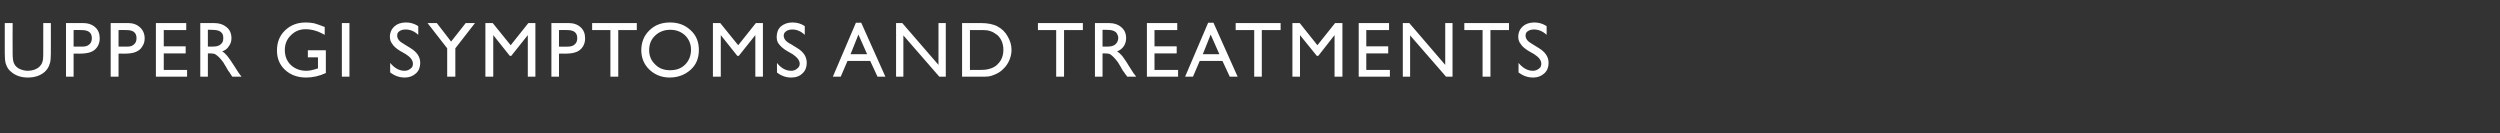 <?xml version="1.0" standalone="no"?><!DOCTYPE svg PUBLIC "-//W3C//DTD SVG 1.1//EN" "http://www.w3.org/Graphics/SVG/1.1/DTD/svg11.dtd"><svg xmlns="http://www.w3.org/2000/svg" version="1.1" width="890px" height="47.4px" viewBox="0 -8 890 47.4" style="top:-8px"><rect x="0" y="-8" width="890" height="47.4" fill="#333333" stroke="none"/><desc>Upper GI symptoms and treatments</desc><defs/><g id="Polygon178739"><path d="m15.4.2h2.7s.04 10.89 0 10.9c0 1.5-.1 2.6-.3 3.3c-.2.8-.5 1.4-.8 1.9c-.3.5-.7.9-1.1 1.3c-1.5 1.3-3.5 2-6 2c-2.4 0-4.4-.7-5.9-2c-.5-.4-.9-.8-1.2-1.3c-.3-.5-.6-1.1-.8-1.8c-.2-.8-.3-1.9-.3-3.4V.2h2.8s-.04 10.89 0 10.9c0 1.8.2 3 .6 3.7c.4.7 1 1.3 1.8 1.7c.9.4 1.9.7 3 .7c1.6 0 3-.5 4-1.3c.5-.5.9-1 1.1-1.6c.3-.6.4-1.7.4-3.2V.2zm8.1 19.1V.2s6.02.02 6 0c1.8 0 3.3.5 4.4 1.5c1.1 1 1.6 2.3 1.6 4c0 1.1-.3 2.1-.8 2.9c-.6.9-1.3 1.5-2.3 1.9c-1 .4-2.4.6-4.2.6c.03-.04-2 0-2 0v8.2h-2.7zm9.2-13.7c0-2-1.2-2.9-3.7-2.9c.04-.05-2.8 0-2.8 0v5.9s3 .03 3 0c1.1 0 2-.2 2.6-.8c.6-.5.9-1.2.9-2.2zm6.7 13.7V.2s6.07.02 6.1 0c1.8 0 3.2.5 4.3 1.5c1.1 1 1.7 2.3 1.7 4c0 1.1-.3 2.1-.9 2.9c-.5.9-1.3 1.5-2.3 1.9c-.9.4-2.3.6-4.1.6c-.02-.04-2 0-2 0v8.2h-2.8zm9.2-13.7c0-2-1.2-2.9-3.6-2.9c-.01-.05-2.8 0-2.8 0v5.9s2.95.03 3 0c1.1 0 1.9-.2 2.5-.8c.6-.5.9-1.2.9-2.2zM55.5.2h10.8v2.5h-8v5.8h7.8v2.5h-7.8v5.9h8.3v2.4H55.5V.2zm15.8 19.1V.2s4.76.05 4.8 0c1.9 0 3.4.5 4.6 1.5c1.1.9 1.7 2.2 1.7 3.9c0 1.1-.3 2-.9 2.8c-.5.9-1.3 1.5-2.4 1.9c.7.4 1.2.9 1.8 1.6c.6.7 1.4 1.9 2.5 3.6c.7 1.1 1.2 1.9 1.6 2.5l1 1.3h-3.3s-.78-1.21-.8-1.2c0-.1-.1-.1-.1-.2c-.05-.05-.6-.8-.6-.8l-.8-1.4s-.94-1.48-.9-1.5c-.6-.8-1.1-1.4-1.6-1.9c-.5-.4-.9-.8-1.3-1c-.3-.2-1-.3-1.9-.3c.02.03-.7 0-.7 0v8.3h-2.7zm3.5-16.7c.03-.03-.8 0-.8 0v6h1.1c1.3 0 2.3-.1 2.8-.4c.5-.2.9-.6 1.2-1c.3-.5.4-1.1.4-1.7c0-.6-.1-1.1-.4-1.6c-.4-.5-.8-.8-1.4-1c-.6-.2-1.5-.3-2.9-.3zm34.8 7.3h6.4s-.02 8.13 0 8.1c-2.4 1.1-4.7 1.6-7 1.6c-3.2 0-5.7-1-7.6-2.8c-1.9-1.8-2.8-4.1-2.8-6.8c0-2.9.9-5.3 2.9-7.2c2-1.9 4.4-2.8 7.4-2.8c1 0 2.1.1 3 .3c1 .3 2.2.7 3.7 1.3v2.8c-2.3-1.3-4.5-2-6.8-2c-2.1 0-3.8.7-5.3 2.2c-1.4 1.4-2.1 3.1-2.1 5.2c0 2.2.7 3.9 2.1 5.3c1.5 1.4 3.3 2.1 5.6 2.1c1.1 0 2.4-.3 3.9-.8c-.01.03.2 0 .2 0v-4h-3.6V9.9zM121.7.2h2.7v19.1h-2.7V.2zM147 14.7c0-1.2-.8-2.3-2.5-3.4l-2.1-1.2c-1.3-.8-2.2-1.6-2.7-2.4c-.6-.7-.9-1.6-.9-2.6c0-1.5.6-2.8 1.6-3.7c1-.9 2.4-1.4 4.1-1.4c1.6 0 3 .4 4.4 1.3v3.1c-1.4-1.3-2.9-1.9-4.5-1.9c-.9 0-1.6.2-2.2.6c-.6.4-.8.9-.8 1.6c0 .5.2 1.1.6 1.6c.4.5 1.1 1 2 1.5l2.1 1.3c2.3 1.4 3.5 3.1 3.5 5.3c0 1.5-.5 2.8-1.5 3.7c-1.1 1-2.4 1.5-4 1.5c-1.9 0-3.6-.6-5.2-1.8v-3.4c1.5 1.8 3.2 2.8 5.1 2.8c.9 0 1.6-.3 2.2-.8c.6-.4.8-1 .8-1.7zM165.8.2h3.3l-7 9v10.1h-2.9V9.2l-7-9h3.3l5.1 6.6l5.2-6.6zm22.3 0h2.5v19.1h-2.7V4.5l-5.9 7.4h-.5l-5.9-7.4v14.8h-2.8V.2h2.6l6.4 7.9l6.3-7.9zm8.2 19.1V.2s6.04.02 6 0c1.9 0 3.3.5 4.4 1.5c1.1 1 1.6 2.3 1.6 4c0 1.1-.3 2.1-.8 2.9c-.6.9-1.3 1.5-2.3 1.9c-1 .4-2.3.6-4.1.6c-.05-.04-2.1 0-2.1 0v8.2h-2.7zm9.2-13.7c0-2-1.2-2.9-3.6-2.9c-.04-.05-2.9 0-2.9 0v5.9s3.02.03 3 0c1.1 0 2-.2 2.6-.8c.6-.5.9-1.2.9-2.2zm5.3-5.4h15.9v2.5h-6.6v16.6h-2.8V2.7h-6.5V.2zm27.7-.2c3 0 5.4.9 7.4 2.8c2 1.8 2.9 4.2 2.9 7c0 2.8-.9 5.2-2.9 7c-2 1.8-4.5 2.8-7.5 2.8c-2.9 0-5.3-1-7.2-2.8c-1.9-1.8-2.9-4.2-2.9-6.9c0-2.9 1-5.3 2.9-7.1c1.9-1.9 4.4-2.8 7.3-2.8zm.1 2.6c-2.1 0-3.9.7-5.3 2c-1.5 1.4-2.2 3.1-2.2 5.3c0 2 .7 3.7 2.2 5.1c1.4 1.4 3.1 2 5.3 2c2.1 0 3.9-.6 5.3-2c1.4-1.4 2.1-3.2 2.1-5.3c0-2-.7-3.7-2.1-5.1c-1.4-1.3-3.2-2-5.3-2zM269.1.2h2.5v19.1h-2.7V4.5l-5.9 7.4h-.5l-5.9-7.4v14.8h-2.8V.2h2.6l6.4 7.9l6.3-7.9zm15.6 14.5c0-1.2-.9-2.3-2.5-3.4l-2.1-1.2c-1.3-.8-2.2-1.6-2.8-2.4c-.6-.7-.8-1.6-.8-2.6c0-1.5.5-2.8 1.5-3.7c1.1-.9 2.4-1.4 4.1-1.4c1.6 0 3.1.4 4.4 1.3v3.1c-1.4-1.3-2.9-1.9-4.4-1.9c-.9 0-1.7.2-2.2.6c-.6.4-.9.9-.9 1.6c0 .5.2 1.1.6 1.6c.4.5 1.1 1 2.1 1.5l2.1 1.3c2.3 1.4 3.4 3.1 3.4 5.3c0 1.5-.5 2.8-1.5 3.7c-1 1-2.3 1.5-4 1.5c-1.9 0-3.6-.6-5.1-1.8v-3.4c1.4 1.8 3.1 2.8 5.1 2.8c.8 0 1.6-.3 2.1-.8c.6-.4.9-1 .9-1.7zm20-14.6h1.9l8.6 19.2h-2.8l-2.6-5.6h-8.1l-2.4 5.6h-2.8L304.7.1zm4 11.2l-3.1-7l-2.8 7h5.9zM334.1.2h2.6v19.1h-2.3L321.6 4.6v14.7H319V.2h2.2l12.9 14.9V.2zm8.4 19.1V.2s6.46.05 6.5 0c2.6 0 4.6.4 6.1 1.2c1.5.8 2.7 1.9 3.6 3.5c.9 1.5 1.4 3.1 1.4 4.9c0 1.3-.3 2.5-.8 3.7c-.5 1.1-1.2 2.2-2.1 3c-.9 1-2 1.6-3.2 2.1c-.7.3-1.4.5-2 .6c-.6.1-1.7.1-3.4.1c-.04.02-6.1 0-6.1 0zm6.2-16.6c-.03-.02-3.4 0-3.4 0v14.2s3.45-.02 3.5 0c1.3 0 2.4-.1 3.1-.3c.8-.2 1.4-.4 1.9-.7c.5-.3 1-.6 1.4-1.1c1.4-1.3 2-3.1 2-5.1c0-2.1-.7-3.8-2-5.1c-.5-.4-1.1-.8-1.8-1.2c-.7-.3-1.3-.5-1.9-.6c-.6-.1-1.5-.1-2.8-.1zM369.5.2h16v2.5h-6.7v16.6H376V2.7h-6.5V.2zm20.3 19.1V.2s4.79.05 4.8 0c1.9 0 3.5.5 4.6 1.5c1.1.9 1.7 2.2 1.7 3.9c0 1.1-.3 2-.8 2.8c-.6.9-1.4 1.5-2.4 1.9c.6.4 1.2.9 1.8 1.6c.5.7 1.4 1.9 2.4 3.6c.7 1.1 1.2 1.9 1.6 2.5c.02-.02 1 1.3 1 1.3h-3.2s-.86-1.21-.9-1.2c0-.1 0-.1-.1-.2c-.02-.05-.6-.8-.6-.8l-.8-1.4s-.92-1.48-.9-1.5c-.6-.8-1.1-1.4-1.6-1.9c-.4-.4-.9-.8-1.2-1c-.4-.2-1.1-.3-2-.3c.05.03-.7 0-.7 0v8.3h-2.7zm3.6-16.7c-.04-.03-.9 0-.9 0v6h1.1c1.4 0 2.3-.1 2.8-.4c.5-.2.9-.6 1.2-1c.3-.5.5-1.1.5-1.7c0-.6-.2-1.1-.5-1.6c-.3-.5-.8-.8-1.4-1c-.5-.2-1.5-.3-2.8-.3zM408.3.2h10.8v2.5H411v5.8h7.9v2.5H411v5.9h8.4v2.4h-11.1V.2zm21.8-.1h1.9l8.6 19.2h-2.8l-2.6-5.6h-8.1l-2.4 5.6h-2.8L430.1.1zm4 11.2l-3.1-7l-2.8 7h5.9zM439.9.2h16v2.5h-6.7v16.6h-2.7V2.7h-6.6V.2zm35.4 0h2.6v19.1h-2.8V4.5l-5.8 7.4h-.5l-6-7.4v14.8h-2.7V.2h2.6l6.3 7.9l6.3-7.9zm8.4 0h10.8v2.5h-8.1v5.8h7.8v2.5h-7.8v5.9h8.4v2.4h-11.1V.2zm30.8 0h2.6v19.1h-2.3L502 4.6v14.7h-2.6V.2h2.3l12.8 14.9V.2zm6.8 0h15.9v2.5h-6.6v16.6h-2.8V2.7h-6.5V.2zm27.4 14.5c0-1.2-.8-2.3-2.5-3.4l-2.1-1.2c-1.3-.8-2.2-1.6-2.7-2.4c-.6-.7-.9-1.6-.9-2.6c0-1.5.6-2.8 1.6-3.7c1-.9 2.4-1.4 4.1-1.4c1.6 0 3 .4 4.4 1.3v3.1c-1.4-1.3-2.9-1.9-4.5-1.9c-.9 0-1.6.2-2.2.6c-.6.4-.8.9-.8 1.6c0 .5.2 1.1.6 1.6c.4.5 1.1 1 2 1.5l2.1 1.3c2.3 1.4 3.5 3.1 3.5 5.3c0 1.5-.5 2.8-1.5 3.7c-1.1 1-2.4 1.5-4 1.5c-1.9 0-3.6-.6-5.2-1.8v-3.4c1.5 1.8 3.2 2.8 5.1 2.8c.9 0 1.6-.3 2.2-.8c.6-.4.8-1 .8-1.7z" stroke="none" fill="#fff"/></g></svg>